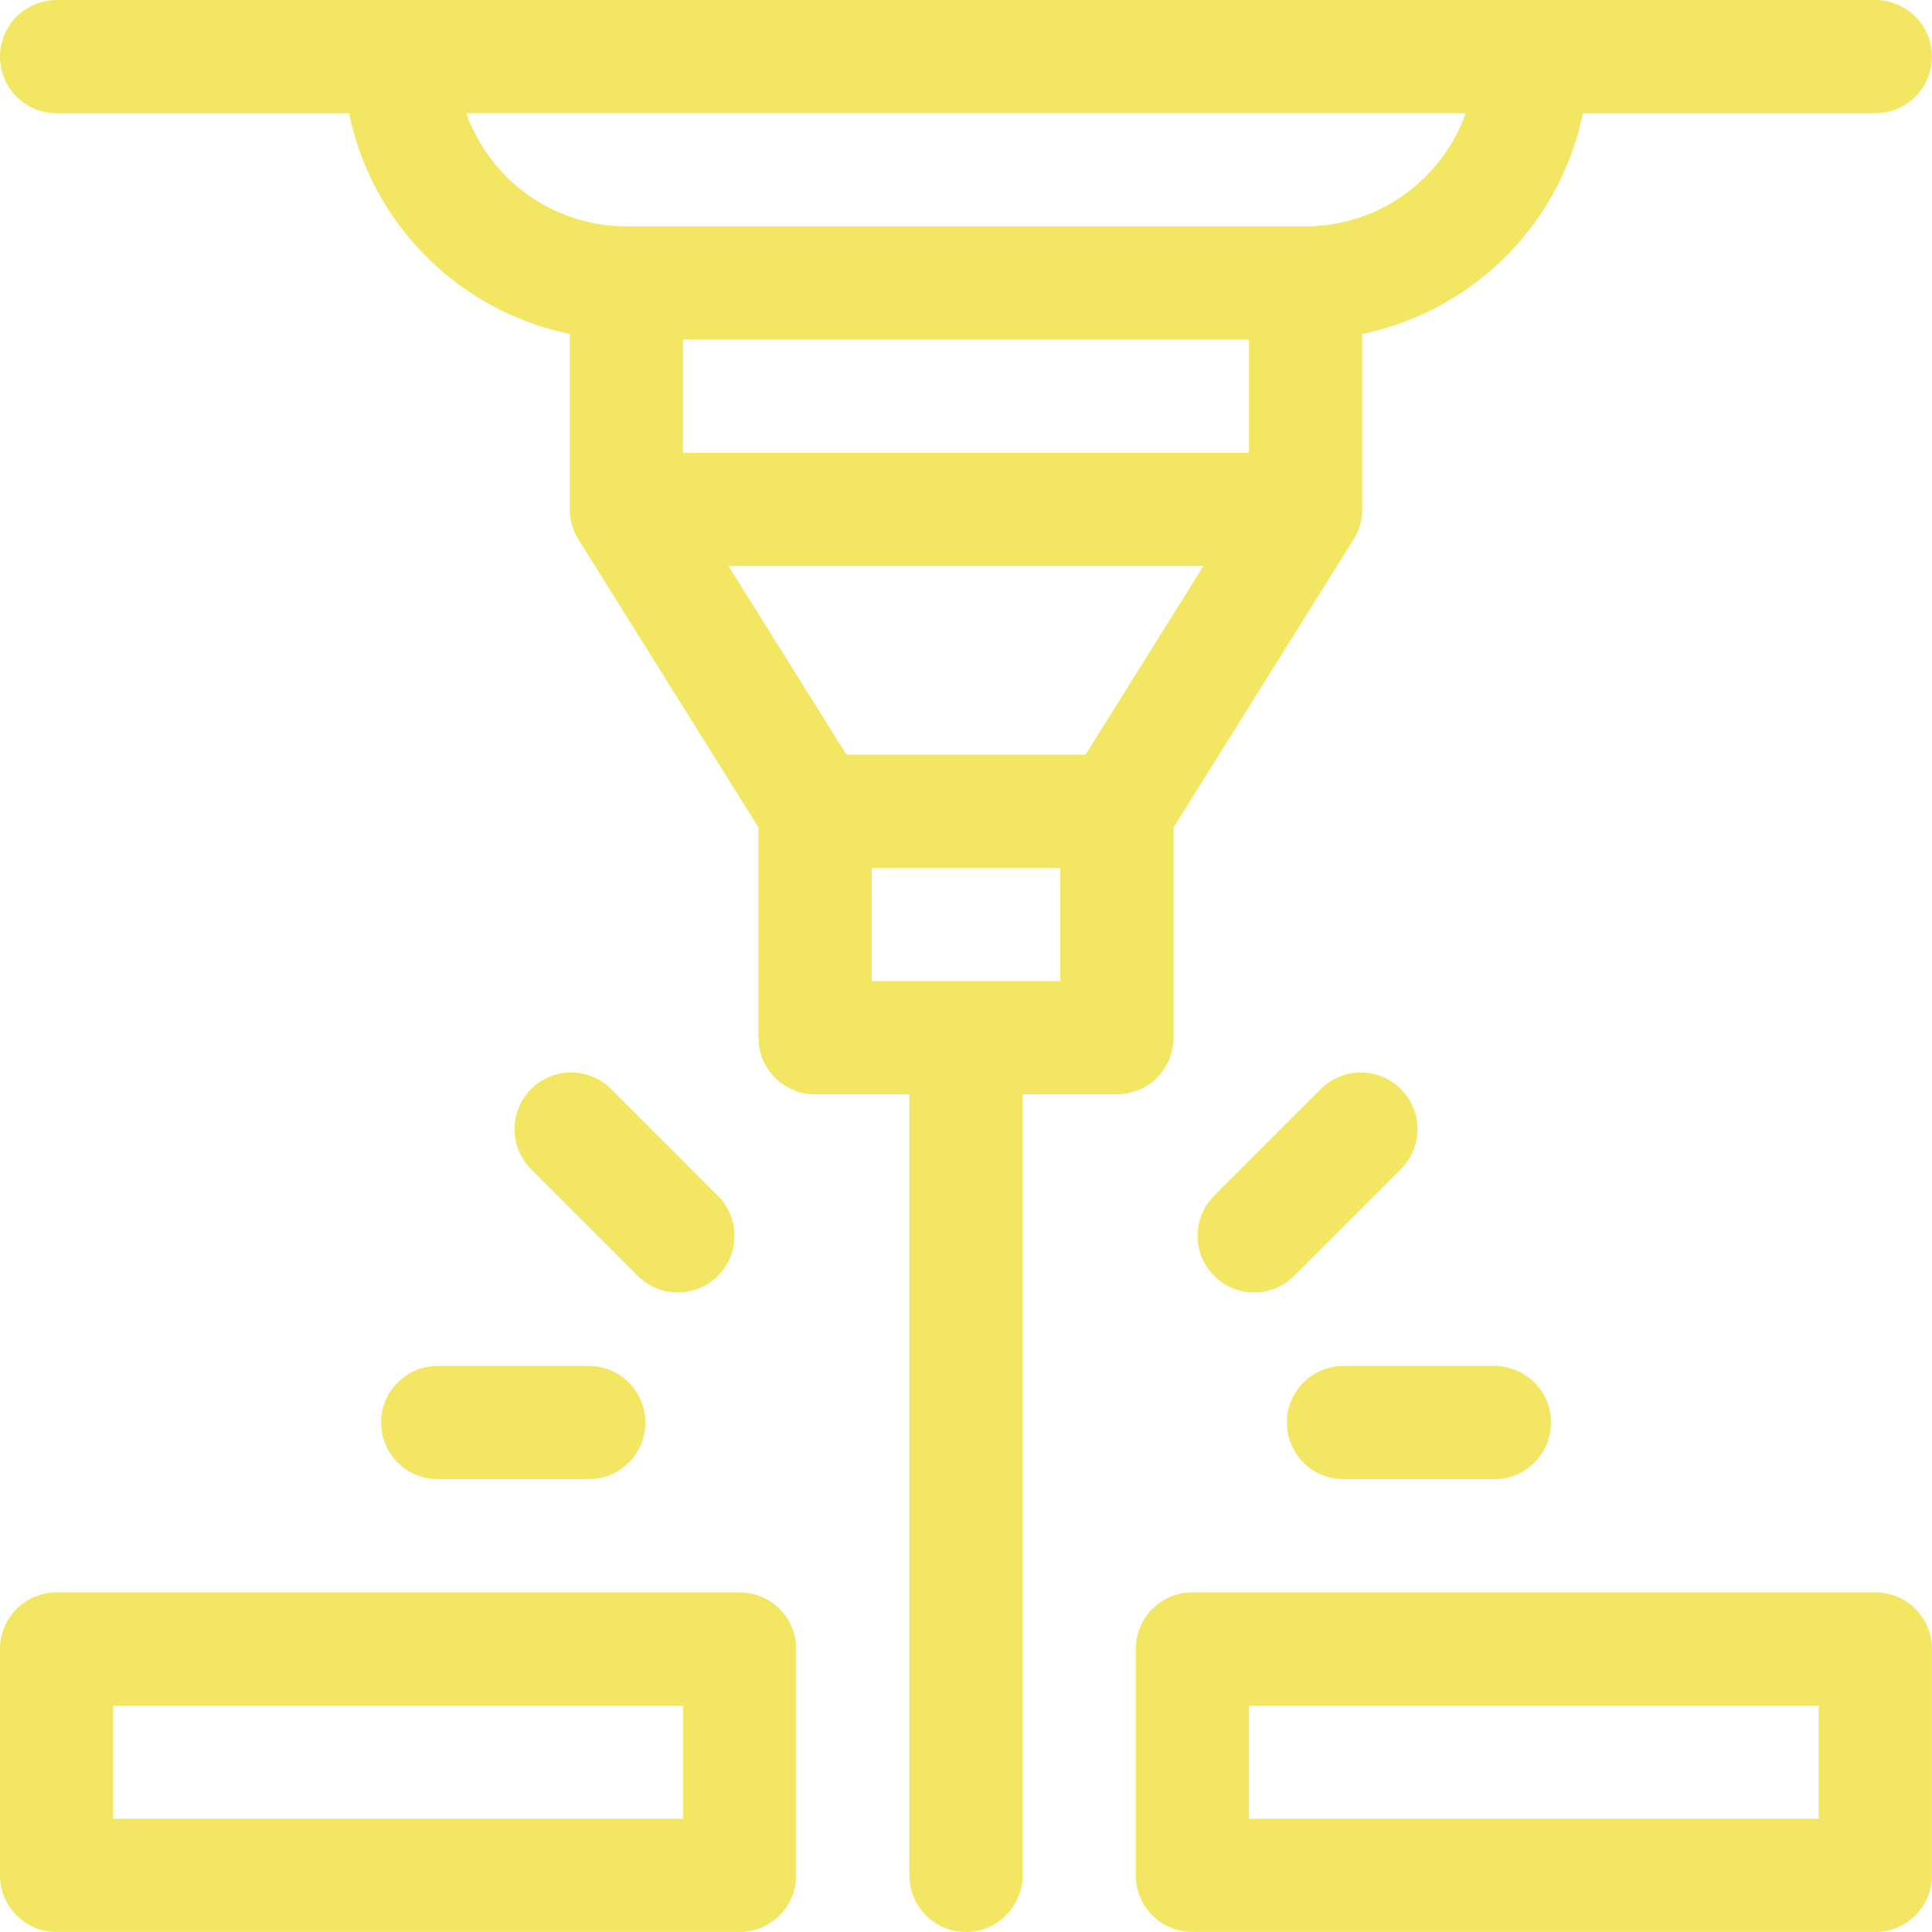<svg xmlns="http://www.w3.org/2000/svg" id="Icono-CorteProfesional" width="33.493" height="33.493" viewBox="0 0 33.493 33.493"><path id="Trazado_409" data-name="Trazado 409" d="M20.344,17.989V14.346l3.122-4.995a.981.981,0,0,0,.149-.52V5.789a4.921,4.921,0,0,0,3.826-3.826h5.07a.981.981,0,1,0,0-1.962H.981a.981.981,0,1,0,0,1.962h5.07A4.921,4.921,0,0,0,9.878,5.789V8.831a.981.981,0,0,0,.149.52l3.122,4.995v3.644a.981.981,0,0,0,.981.981h1.635V32.511a.981.981,0,1,0,1.962,0V18.97h1.635A.981.981,0,0,0,20.344,17.989ZM8.083,1.962H25.409a2.949,2.949,0,0,1-2.776,1.962H10.859A2.949,2.949,0,0,1,8.083,1.962ZM11.84,5.887h9.812V7.85H11.84Zm6.542,11.121H15.111V15.046h3.271Zm.437-3.925H14.674L12.629,9.812h8.234Z" transform="translate(0 0)" fill="#f3e663"></path><path id="Trazado_410" data-name="Trazado 410" d="M313.821,422h-11.84a.981.981,0,0,0-.981.981v3.925a.981.981,0,0,0,.981.981h11.84a.981.981,0,0,0,.981-.981v-3.925A.981.981,0,0,0,313.821,422Zm-.981,3.925h-9.878v-1.962h9.878Z" transform="translate(-281.31 -394.395)" fill="#f3e663"></path><path id="Trazado_411" data-name="Trazado 411" d="M12.821,422H.981a.981.981,0,0,0-.981.981v3.925a.981.981,0,0,0,.981.981h11.84a.981.981,0,0,0,.981-.981v-3.925A.981.981,0,0,0,12.821,422Zm-.981,3.925H1.962v-1.962H11.84Z" transform="translate(0 -394.395)" fill="#f3e663"></path><path id="Trazado_412" data-name="Trazado 412" d="M320.886,285.894a.981.981,0,0,0-1.388-1.388l-1.85,1.85a.981.981,0,0,0,1.388,1.388Z" transform="translate(-296.6 -265.626)" fill="#f3e663"></path><path id="Trazado_413" data-name="Trazado 413" d="M341.981,363.962H344.6a.981.981,0,1,0,0-1.962h-2.617a.981.981,0,0,0,0,1.962Z" transform="translate(-318.693 -338.32)" fill="#f3e663"></path><path id="Trazado_414" data-name="Trazado 414" d="M139.881,287.744a.981.981,0,0,0,0-1.388l-1.85-1.85a.981.981,0,1,0-1.388,1.388l1.85,1.85A.981.981,0,0,0,139.881,287.744Z" transform="translate(-127.436 -265.626)" fill="#f3e663"></path><path id="Trazado_415" data-name="Trazado 415" d="M101,362.981a.981.981,0,0,0,.981.981H104.6a.981.981,0,1,0,0-1.962h-2.617A.981.981,0,0,0,101,362.981Z" transform="translate(-94.393 -338.32)" fill="#f3e663"></path></svg>